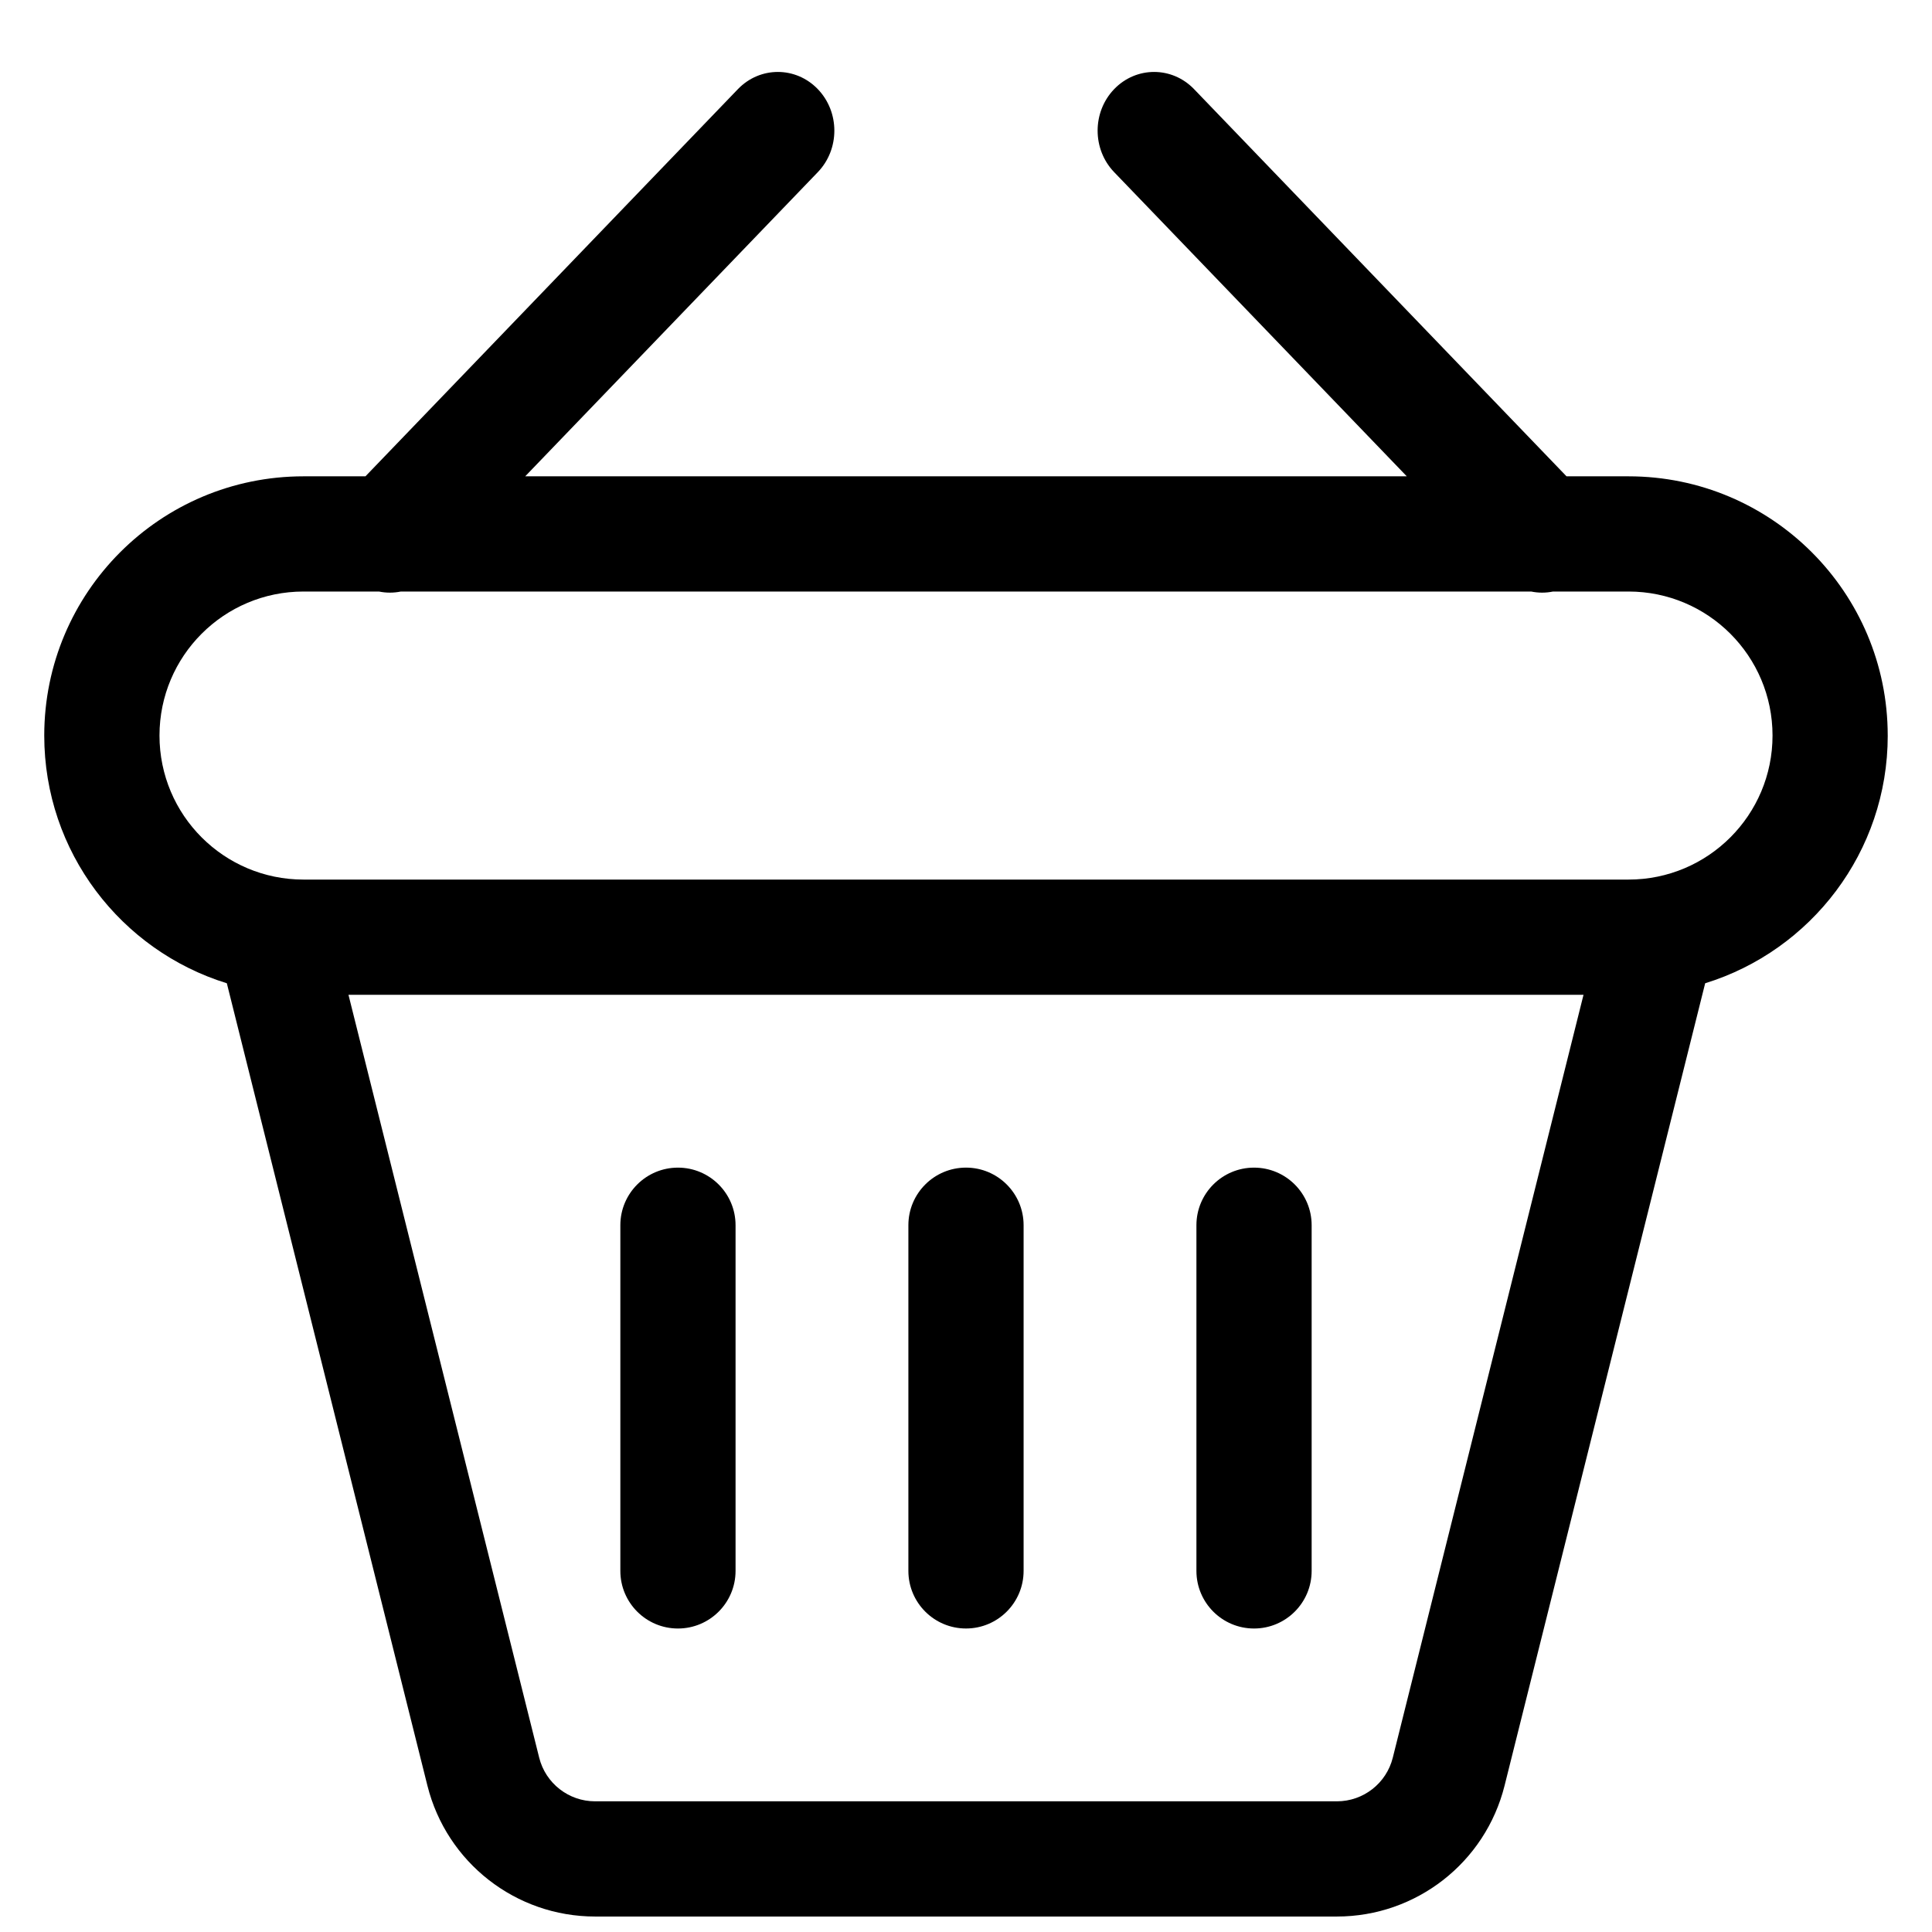 <?xml version="1.0" encoding="UTF-8"?>
<!-- Uploaded to: ICON Repo, www.iconrepo.com, Generator: ICON Repo Mixer Tools -->
<svg width="800px" height="800px" version="1.1" viewBox="144 144 512 512" xmlns="http://www.w3.org/2000/svg">
 <defs>
  <clipPath id="a">
   <path d="m155 163h490v488.9h-490z"/>
  </clipPath>
 </defs>
 <path d="m338.93 468.7c0-8.43-6.836-15.266-15.266-15.266-8.434 0-15.266 6.836-15.266 15.266v91.602c0 8.434 6.832 15.27 15.266 15.27 8.43 0 15.266-6.836 15.266-15.27z"/>
 <path d="m400 453.43c8.43 0 15.266 6.836 15.266 15.266v91.602c0 8.434-6.836 15.27-15.266 15.27-8.434 0-15.27-6.836-15.27-15.27v-91.602c0-8.43 6.836-15.266 15.27-15.266z"/>
 <path d="m491.6 468.7c0-8.43-6.836-15.266-15.27-15.266-8.43 0-15.266 6.836-15.266 15.266v91.602c0 8.434 6.836 15.27 15.266 15.27 8.434 0 15.27-6.836 15.27-15.27z"/>
 <g clip-path="url(#a)">
  <path d="m644.27 338.93c0 30.871-20.359 56.984-48.383 65.648l-53.16 212.63c-5.098 20.391-23.414 34.691-44.434 34.691h-196.59c-21.016 0-39.336-14.301-44.434-34.691l-53.156-212.63c-28.027-8.664-48.387-34.777-48.387-65.648 0-37.941 30.758-68.699 68.703-68.699h16.418l98.707-102.61c5.848-6.074 15.328-6.074 21.172 0 5.848 6.078 5.848 15.93 0 22.004l-77.539 80.602h233.62l-77.543-80.602c-5.844-6.074-5.844-15.926 0-22.004 5.848-6.074 15.324-6.074 21.172 0l98.707 102.61h16.422c37.941 0 68.699 30.758 68.699 68.699zm-419.84-38.168h20.004c1.91 0.391 3.879 0.391 5.793 0h299.55c1.91 0.391 3.879 0.391 5.789 0h20.008c21.078 0 38.164 17.09 38.164 38.168 0 21.082-17.086 38.168-38.164 38.168h-351.14c-21.082 0-38.168-17.086-38.168-38.168 0-21.078 17.086-38.168 38.168-38.168zm11.918 106.87h327.3l-50.543 202.17c-1.699 6.797-7.805 11.566-14.812 11.566h-196.59c-7.004 0-13.113-4.769-14.812-11.566z" fill-rule="evenodd"/>
 </g>
</svg>